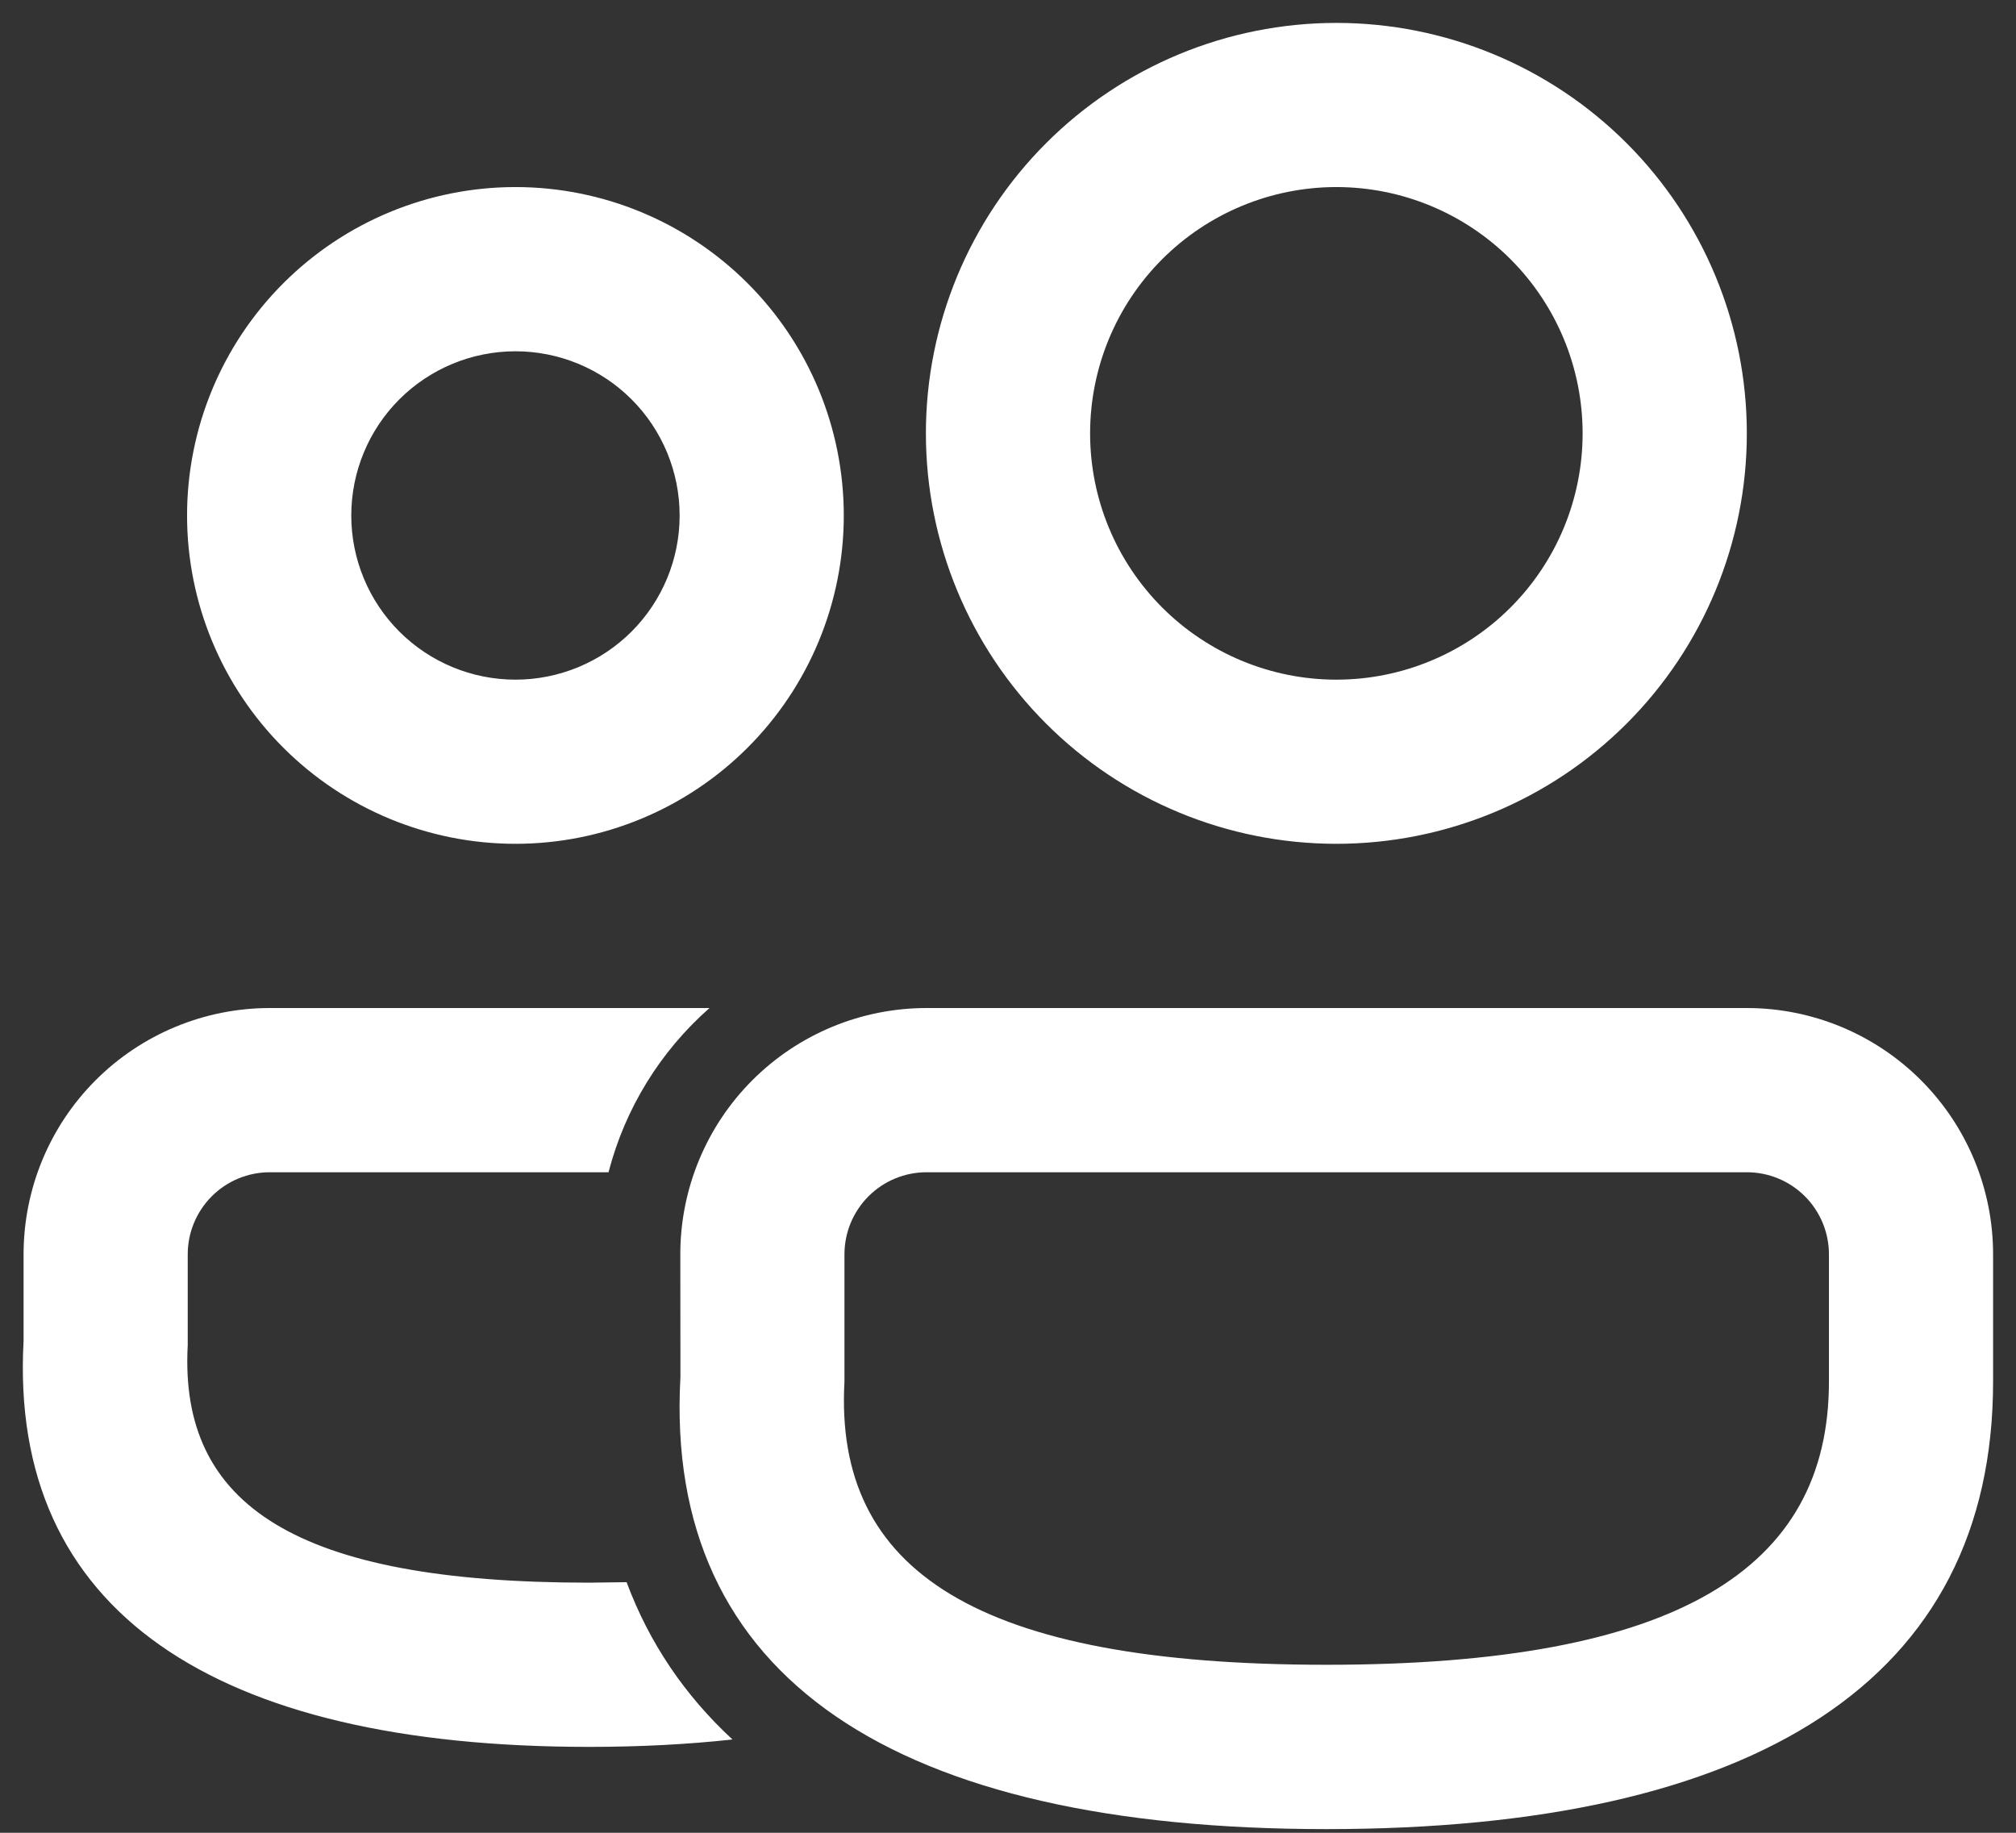 <svg width="33" height="30" viewBox="0 0 33 30" fill="none" xmlns="http://www.w3.org/2000/svg">
<rect x="0" y="0" width="33" height="30" fill="#333333" stroke="none"/>
<path d="M15.167 16.5C14.098 16.5 13.072 16.925 12.316 17.681C11.56 18.437 11.136 19.462 11.136 20.531L11.138 22.541C10.862 27.478 14.664 29.94 21.714 29.94C28.739 29.938 32.625 27.511 32.625 22.614V20.531C32.625 19.462 32.2 18.437 31.444 17.681C30.688 16.925 29.663 16.5 28.594 16.5L15.167 16.5ZM4.417 16.5C3.348 16.5 2.322 16.925 1.566 17.681C0.81 18.437 0.386 19.462 0.386 20.531V21.948C0.144 26.374 3.503 28.594 9.642 28.594C10.475 28.594 11.259 28.553 11.99 28.473C11.211 27.753 10.628 26.895 10.257 25.898L9.642 25.906C4.847 25.906 2.931 24.64 3.073 22.02V20.531C3.073 20.175 3.215 19.833 3.467 19.581C3.719 19.329 4.061 19.188 4.417 19.188H9.961C10.231 18.146 10.807 17.21 11.614 16.5H4.417ZM15.167 19.188L28.594 19.188C28.95 19.188 29.292 19.329 29.544 19.581C29.796 19.833 29.938 20.175 29.938 20.531V22.614C29.938 25.691 27.444 27.25 21.714 27.25C16.006 27.25 13.651 25.726 13.823 22.614V20.531C13.823 20.175 13.965 19.833 14.217 19.581C14.469 19.329 14.811 19.188 15.167 19.188ZM21.875 0.375C20.093 0.375 18.384 1.083 17.124 2.343C15.864 3.603 15.156 5.312 15.156 7.094C15.156 8.876 15.864 10.585 17.124 11.845C18.384 13.105 20.093 13.812 21.875 13.812C23.657 13.812 25.366 13.105 26.626 11.845C27.886 10.585 28.594 8.876 28.594 7.094C28.594 5.312 27.886 3.603 26.626 2.343C25.366 1.083 23.657 0.375 21.875 0.375ZM8.438 3.062C7.012 3.062 5.645 3.629 4.637 4.637C3.629 5.645 3.062 7.012 3.062 8.438C3.062 9.863 3.629 11.23 4.637 12.238C5.645 13.246 7.012 13.812 8.438 13.812C9.863 13.812 11.23 13.246 12.238 12.238C13.246 11.23 13.812 9.863 13.812 8.438C13.812 7.012 13.246 5.645 12.238 4.637C11.23 3.629 9.863 3.062 8.438 3.062ZM21.875 3.062C22.944 3.062 23.97 3.487 24.726 4.243C25.482 4.999 25.906 6.025 25.906 7.094C25.906 8.163 25.482 9.188 24.726 9.944C23.97 10.7 22.944 11.125 21.875 11.125C20.806 11.125 19.78 10.7 19.024 9.944C18.268 9.188 17.844 8.163 17.844 7.094C17.844 6.025 18.268 4.999 19.024 4.243C19.78 3.487 20.806 3.062 21.875 3.062ZM8.438 5.75C9.15 5.75 9.834 6.033 10.338 6.537C10.842 7.041 11.125 7.725 11.125 8.438C11.125 9.15 10.842 9.834 10.338 10.338C9.834 10.842 9.15 11.125 8.438 11.125C7.725 11.125 7.041 10.842 6.537 10.338C6.033 9.834 5.75 9.15 5.75 8.438C5.75 7.725 6.033 7.041 6.537 6.537C7.041 6.033 7.725 5.75 8.438 5.75Z" fill="white"/>
</svg>
